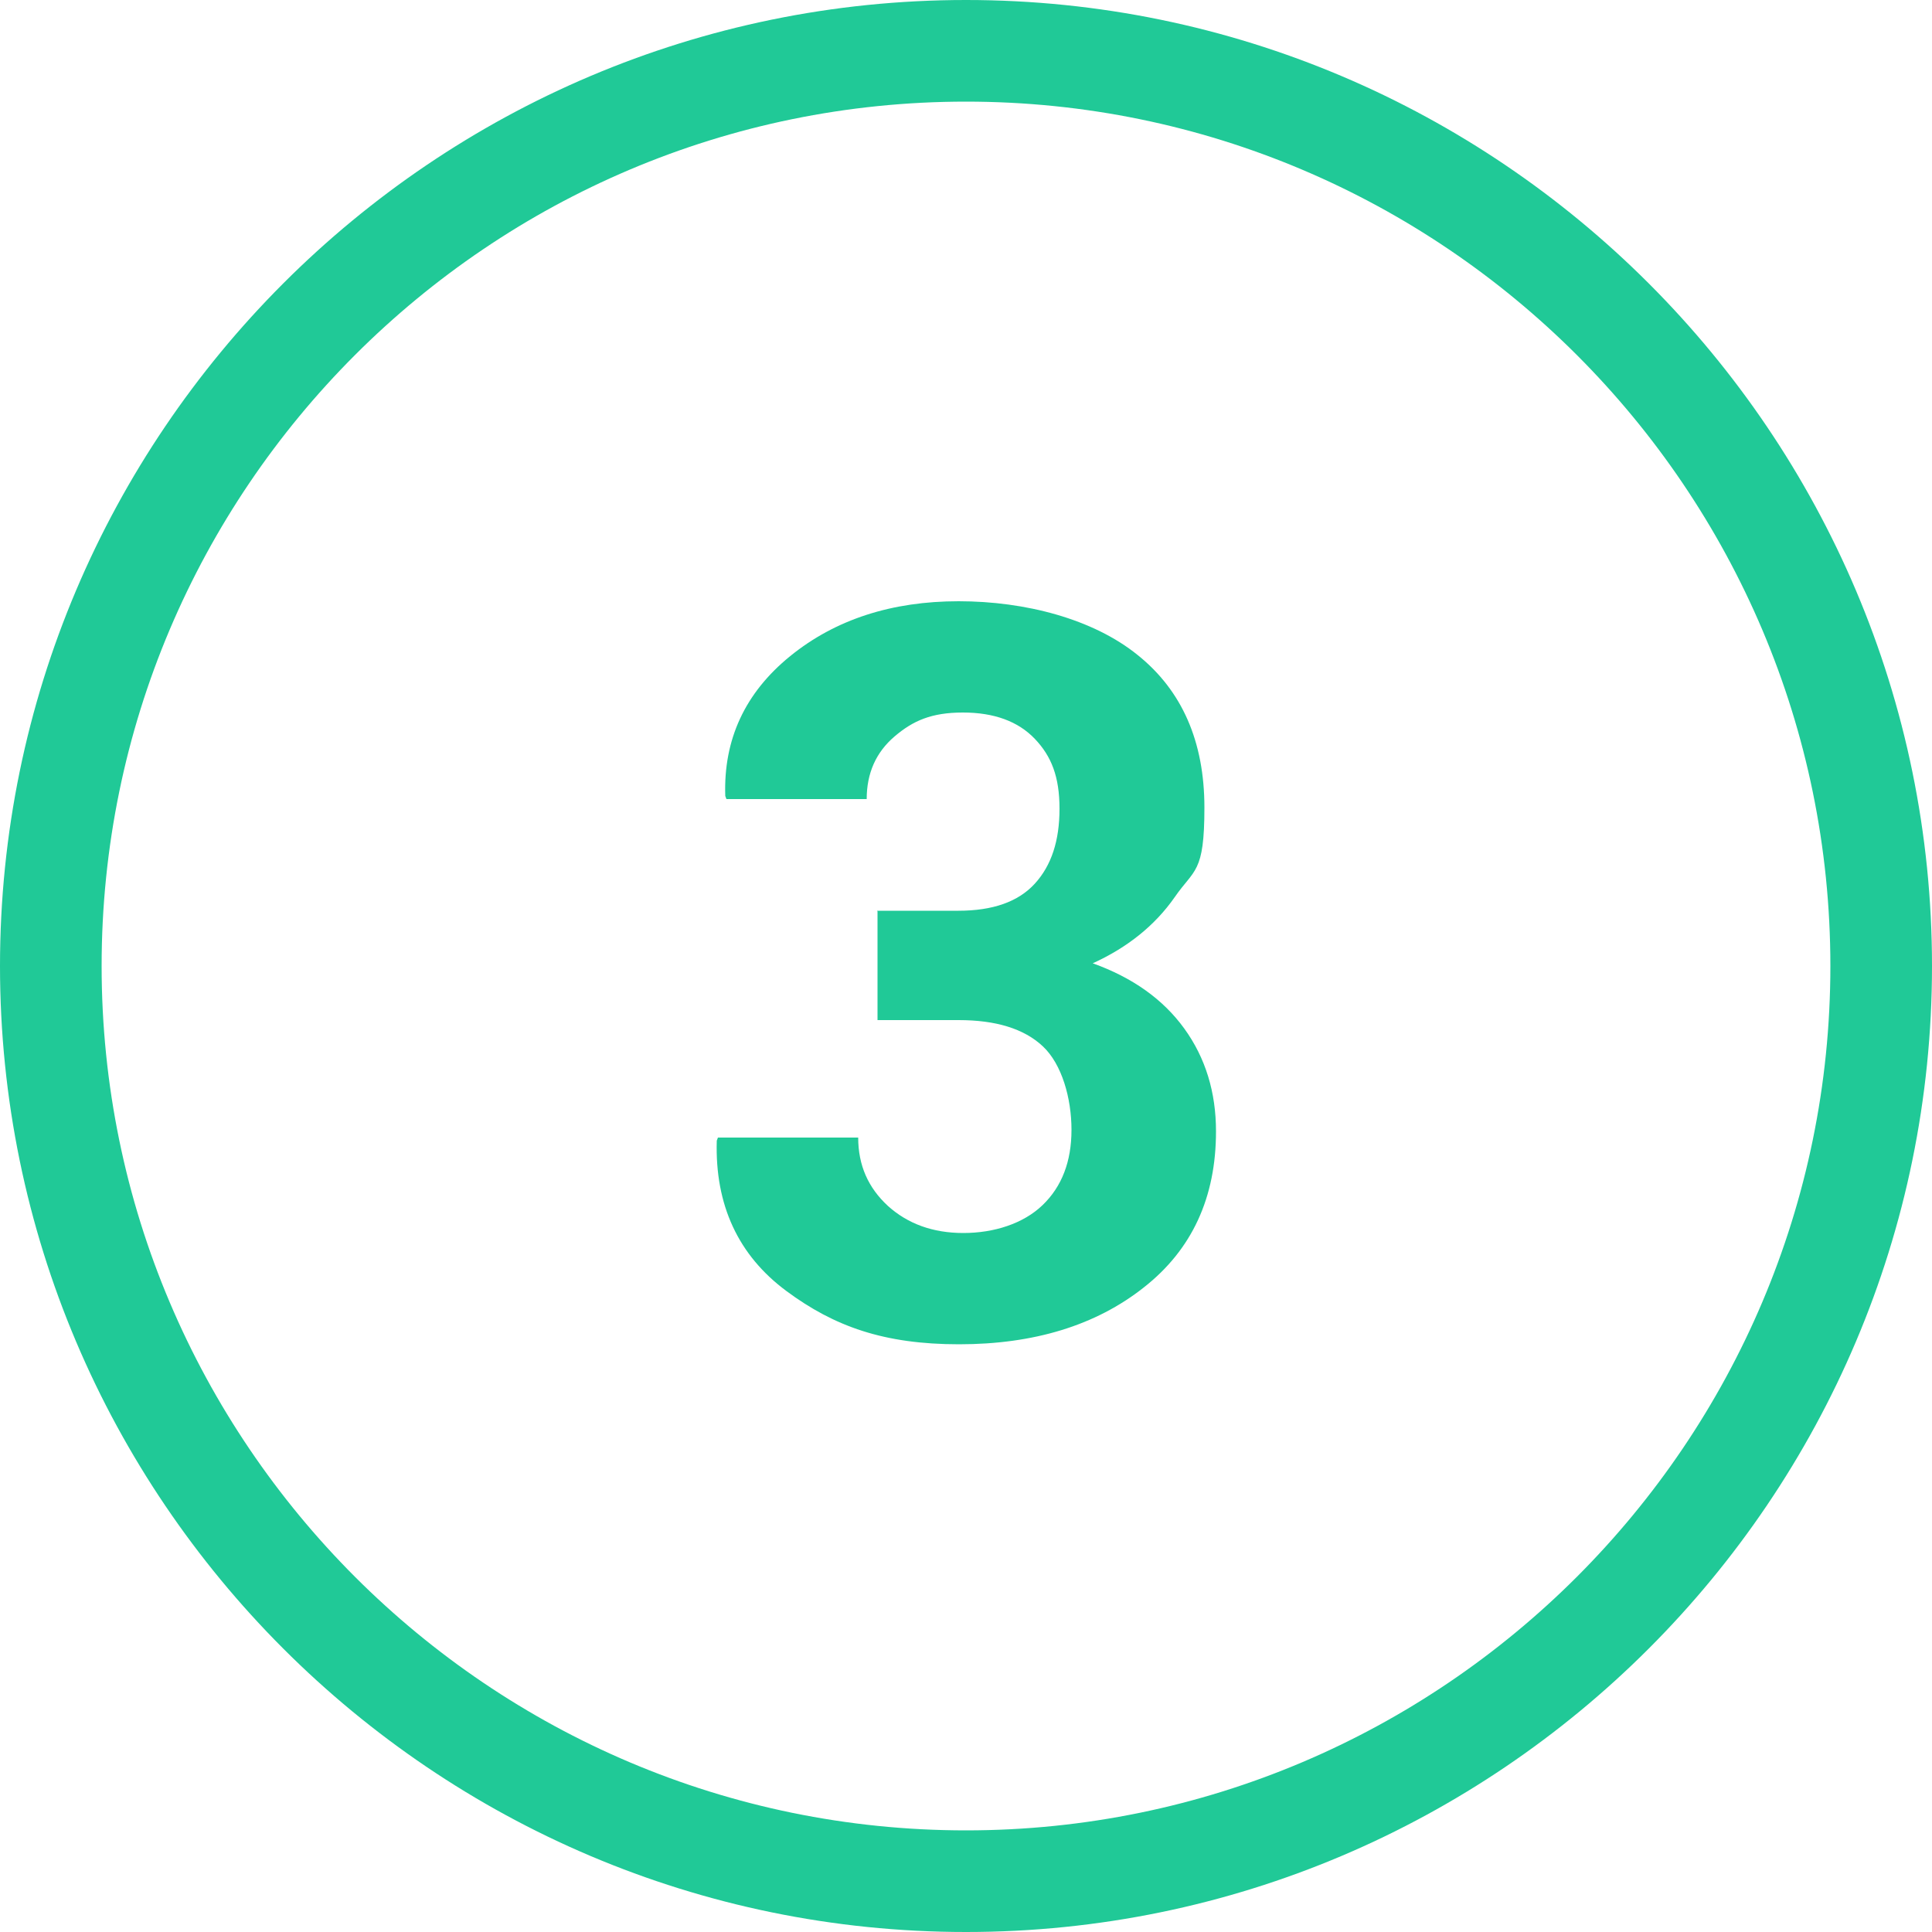 <?xml version="1.0" encoding="UTF-8"?>
<svg id="Layer_2" xmlns="http://www.w3.org/2000/svg" width="500" height="500" version="1.1" viewBox="0 0 500 500">
  <!-- Generator: Adobe Illustrator 29.3.1, SVG Export Plug-In . SVG Version: 2.1.0 Build 151)  -->
  <defs>
    <style>
      .st0 {
        fill: #20c997;
      }
    </style>
  </defs>
  <g id="Layer_1-2">
    <g>
      <path class="st0" d="M250,500C112.2,500,0,387.8,0,250S112.2,0,250,0s250,112.2,250,250-112.2,250-250,250ZM250,26.3C126.6,26.3,26.3,126.6,26.3,250s100.4,223.7,223.7,223.7,223.7-100.4,223.7-223.7S373.4,26.3,250,26.3Z"/>
      <path class="st0" d="M227,235.7h21c8.9,0,15.5-2.3,19.8-7,4.3-4.7,6.4-11.1,6.4-19.4s-2.1-13.6-6.4-18.1-10.5-6.8-18.6-6.8-12.9,2.1-17.7,6.2c-4.8,4.1-7.2,9.5-7.2,16.2h-36.3l-.3-.8c-.5-14.6,5.1-26.7,16.8-36.2,11.7-9.5,26.3-14.2,43.6-14.2s34.8,4.6,46.3,13.9c11.5,9.2,17.3,22.4,17.3,39.5s-2.6,15.8-7.7,23.2c-5.1,7.3-12.2,13-21.2,17.1,10.3,3.7,18.2,9.3,23.7,16.9s8.2,16.5,8.2,26.6c0,17.1-6.2,30.6-18.7,40.4-12.4,9.8-28.4,14.7-47.8,14.7s-32.3-4.6-44.7-13.8c-12.4-9.2-18.5-22.2-18-38.9l.3-.8h36.3c0,7.2,2.6,13,7.7,17.7,5.1,4.6,11.6,7,19.5,7s15.5-2.4,20.5-7.2c5-4.8,7.5-11.3,7.5-19.5s-2.5-17-7.4-21.6c-4.9-4.6-12.2-6.8-21.8-6.8h-21v-28.1h0Z"/>
    </g>
  </g>
</svg>